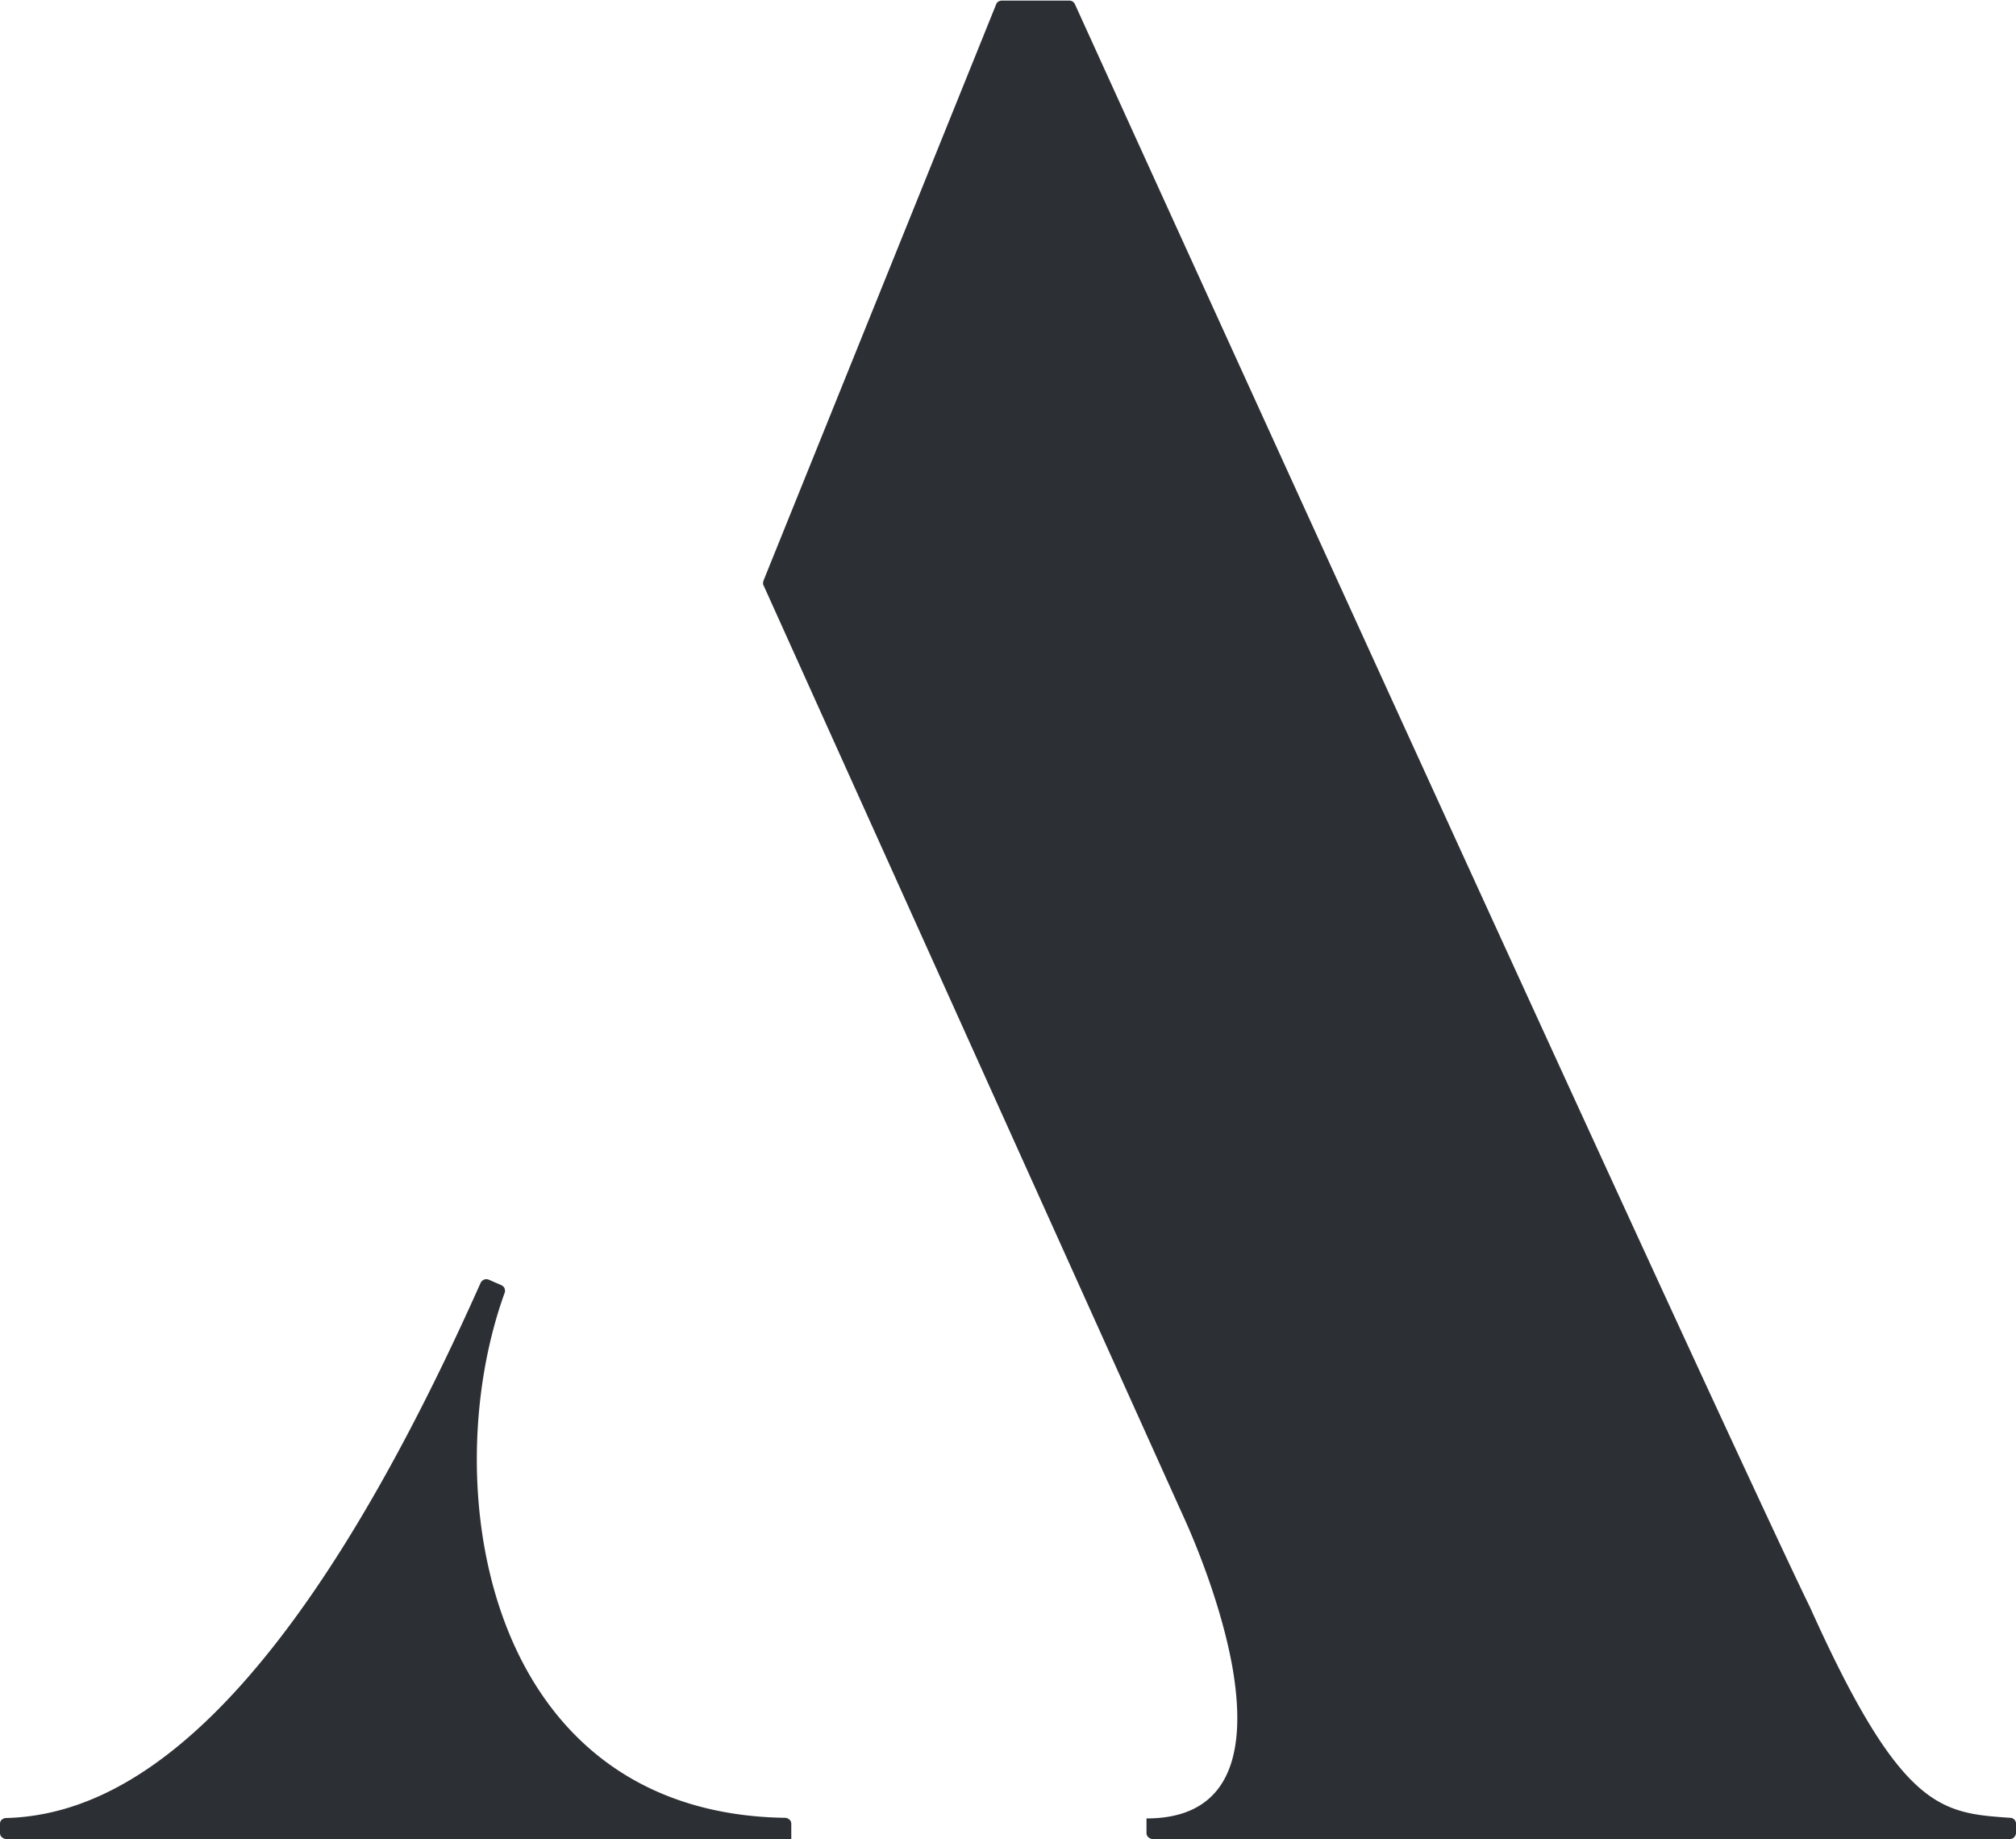 <?xml version="1.0" encoding="UTF-8"?> <svg xmlns="http://www.w3.org/2000/svg" viewBox="0 0 100 91.19"><path d="M56.87 90.16v.74c0 .08.03.16.09.21s.13.09.21.09H99.7c.08 0 .16-.03.21-.09s.09-.13.09-.21v-.46c0-.08-.03-.15-.08-.2s-.12-.09-.2-.09c-1.72-.12-3.08-.21-4.57-1.54s-3.11-3.88-5.38-8.93c-.05-.1-.72-1.42-5.6-11.98C79.29 57.13 70.21 37.32 53.32.21a.302.302 0 0 0-.27-.18h-3.36c-.06 0-.12.02-.17.05s-.09.08-.11.14l-5.77 14.29-5.77 14.29s-.02.08-.02.12 0 .08.03.12l10.4 23.06 10.4 23.06s1.78 3.76 2.45 7.51c.66 3.76.21 7.51-4.26 7.51Zm-17.62 1.03v-.74c0-.08-.03-.16-.09-.21s-.13-.09-.21-.09c-7.44-.11-11.79-4.22-13.84-9.51s-1.81-11.74-.08-16.52c.03-.07.02-.15 0-.22s-.08-.12-.15-.16l-.32-.14-.32-.14c-.08-.03-.16-.03-.23 0s-.13.08-.17.16C18.9 74.7 14.4 81.3 10.44 85.15S3.06 90.09.29 90.16c-.08 0-.15.04-.21.09s-.08.13-.08.21v.44c0 .08.03.16.09.21s.13.09.21.09h38.95Z" style="fill:#2c2f33;fill-rule:evenodd"></path></svg> 